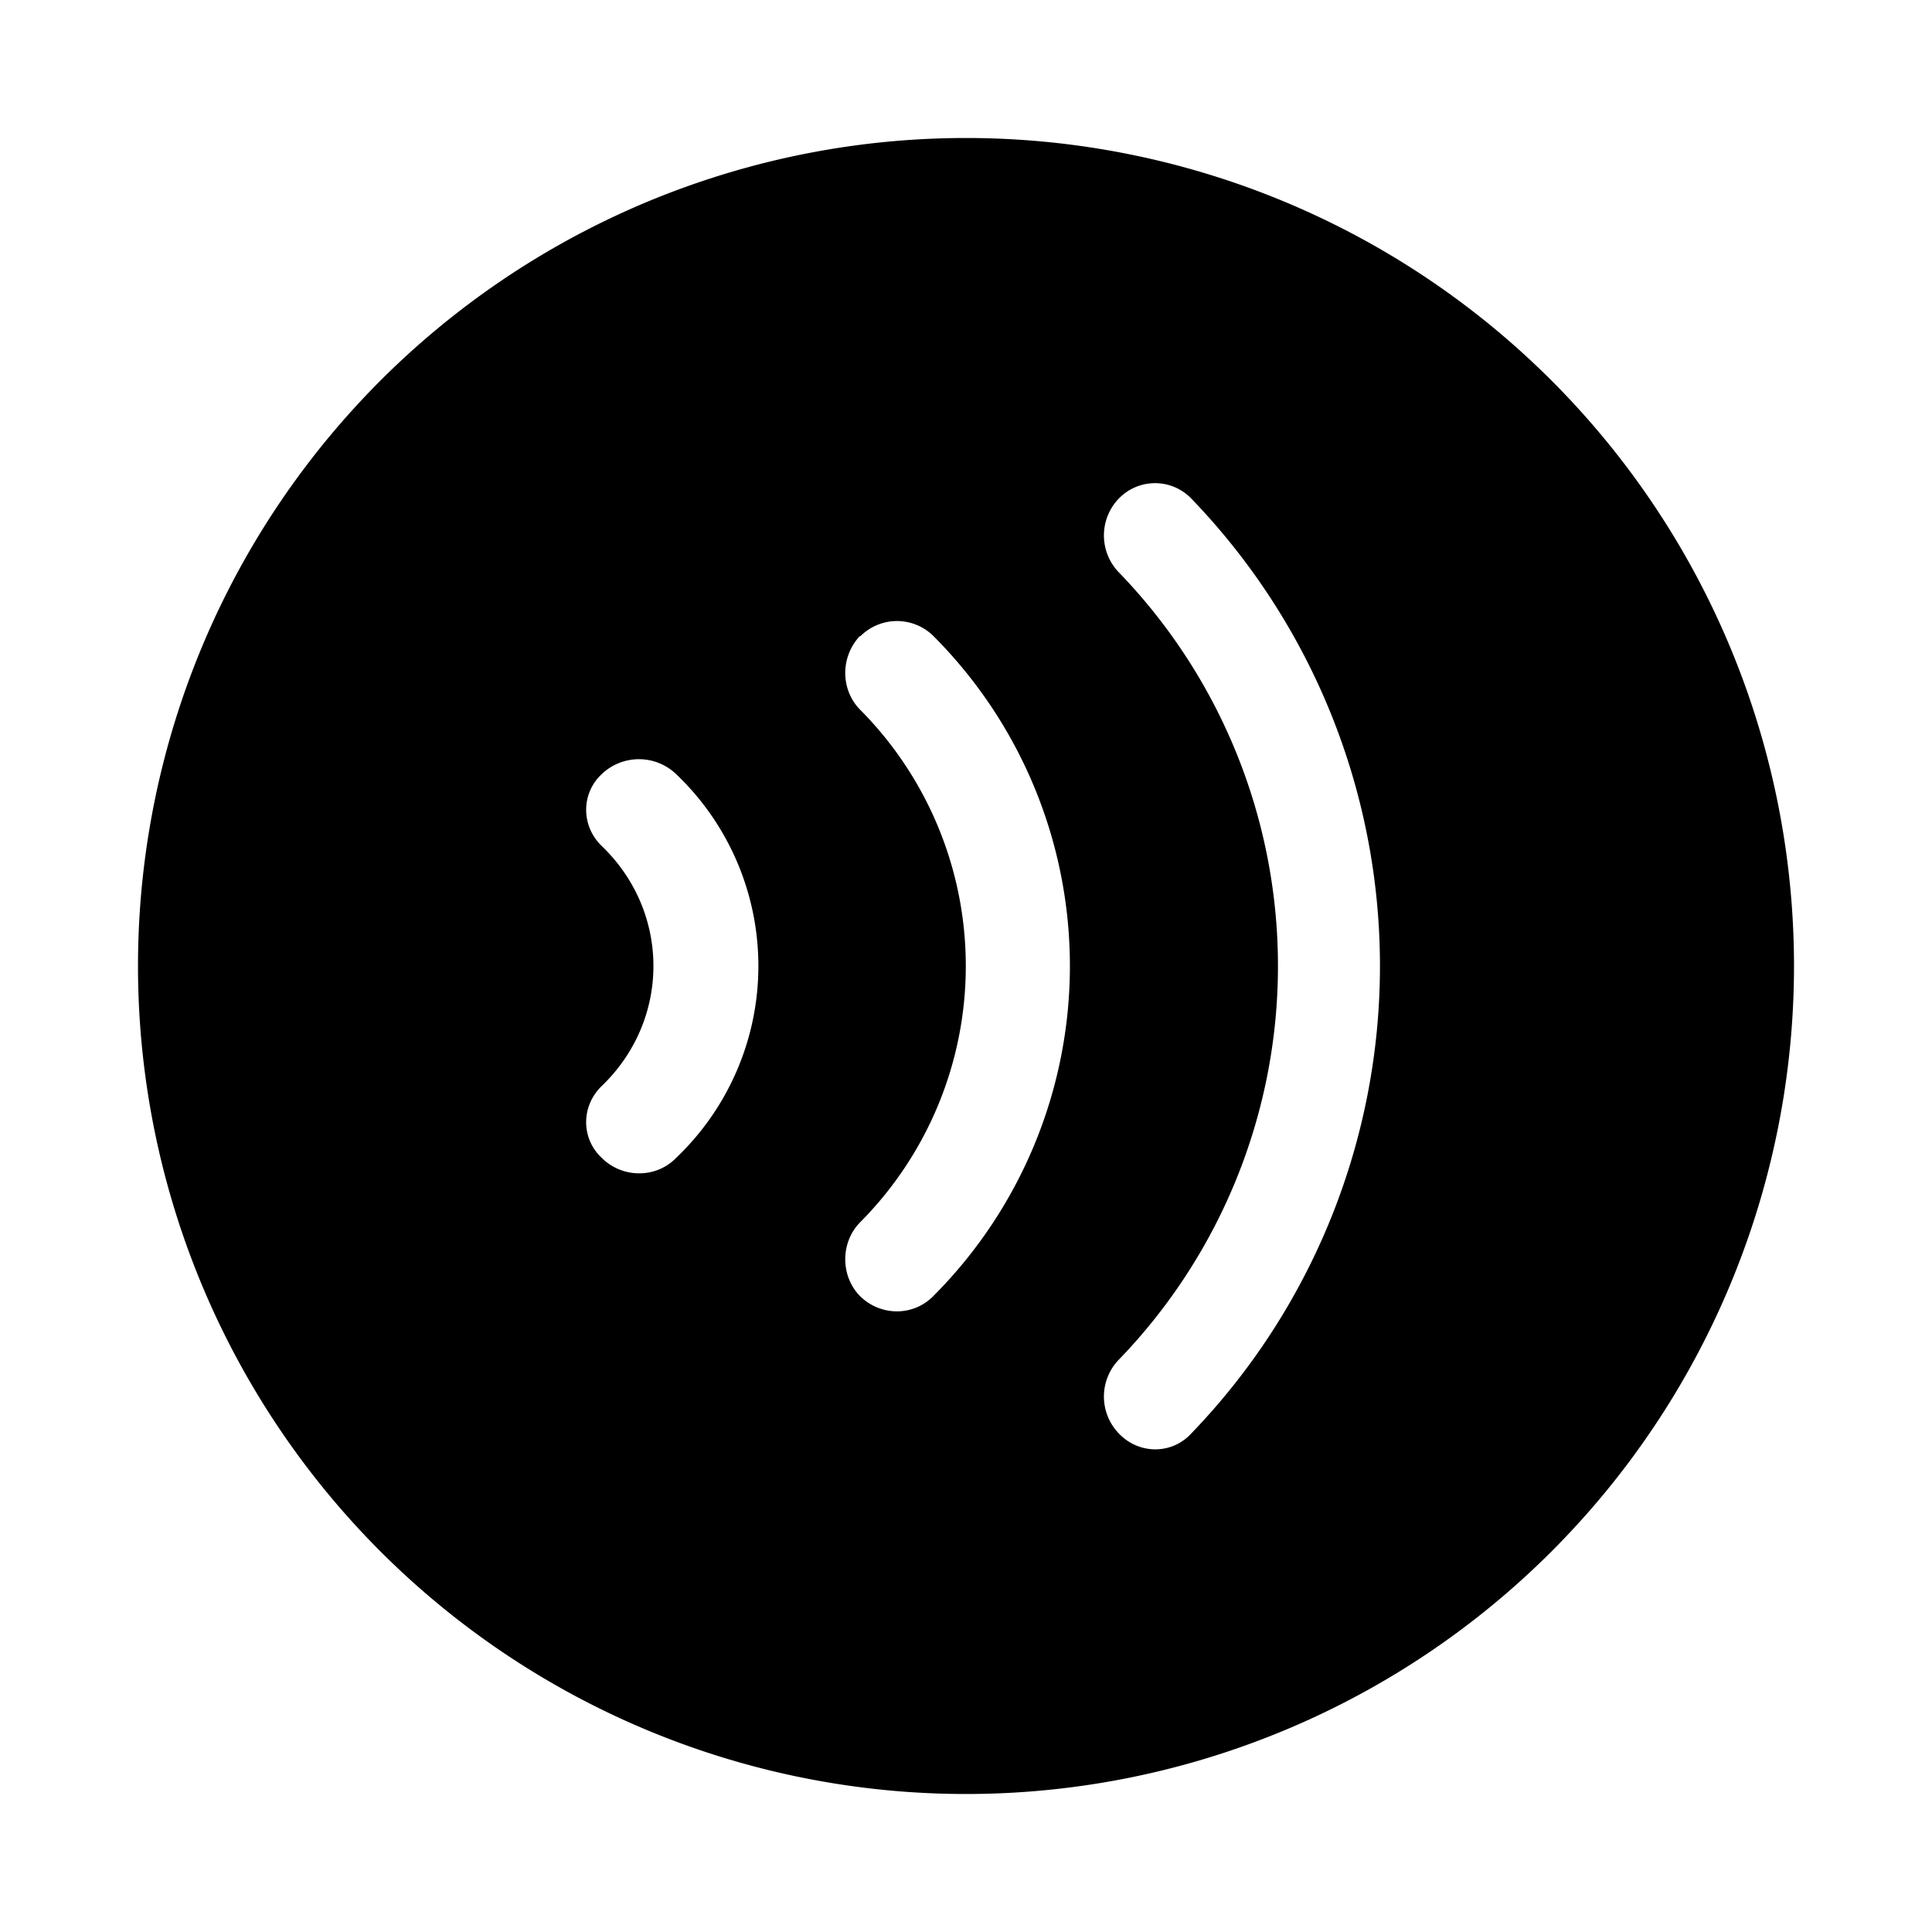 <svg width="28" height="28" viewBox="0 0 28 28" xmlns="http://www.w3.org/2000/svg"><path d="M2 14a12 12 0 1 1 24 0 12 12 0 0 1-24 0Zm15.26-6.78a.73.73 0 0 0-1.04 0 .77.77 0 0 0 0 1.08 8.21 8.21 0 0 1 0 11.4.77.77 0 0 0 0 1.08c.29.3.76.3 1.04 0a9.76 9.76 0 0 0 0-13.56Zm-4.8 2c-.28.3-.28.77 0 1.06a5.27 5.27 0 0 1 0 7.44c-.28.29-.28.77 0 1.06.3.3.78.3 1.07 0a6.77 6.77 0 0 0 0-9.56.75.75 0 0 0-1.06 0Zm-2.66 2a.78.78 0 0 0-1.08 0c-.3.28-.3.75 0 1.04 1 .96 1 2.52 0 3.48-.3.29-.3.76 0 1.04.3.3.79.3 1.08 0a3.84 3.84 0 0 0 0-5.56Z"/></svg>